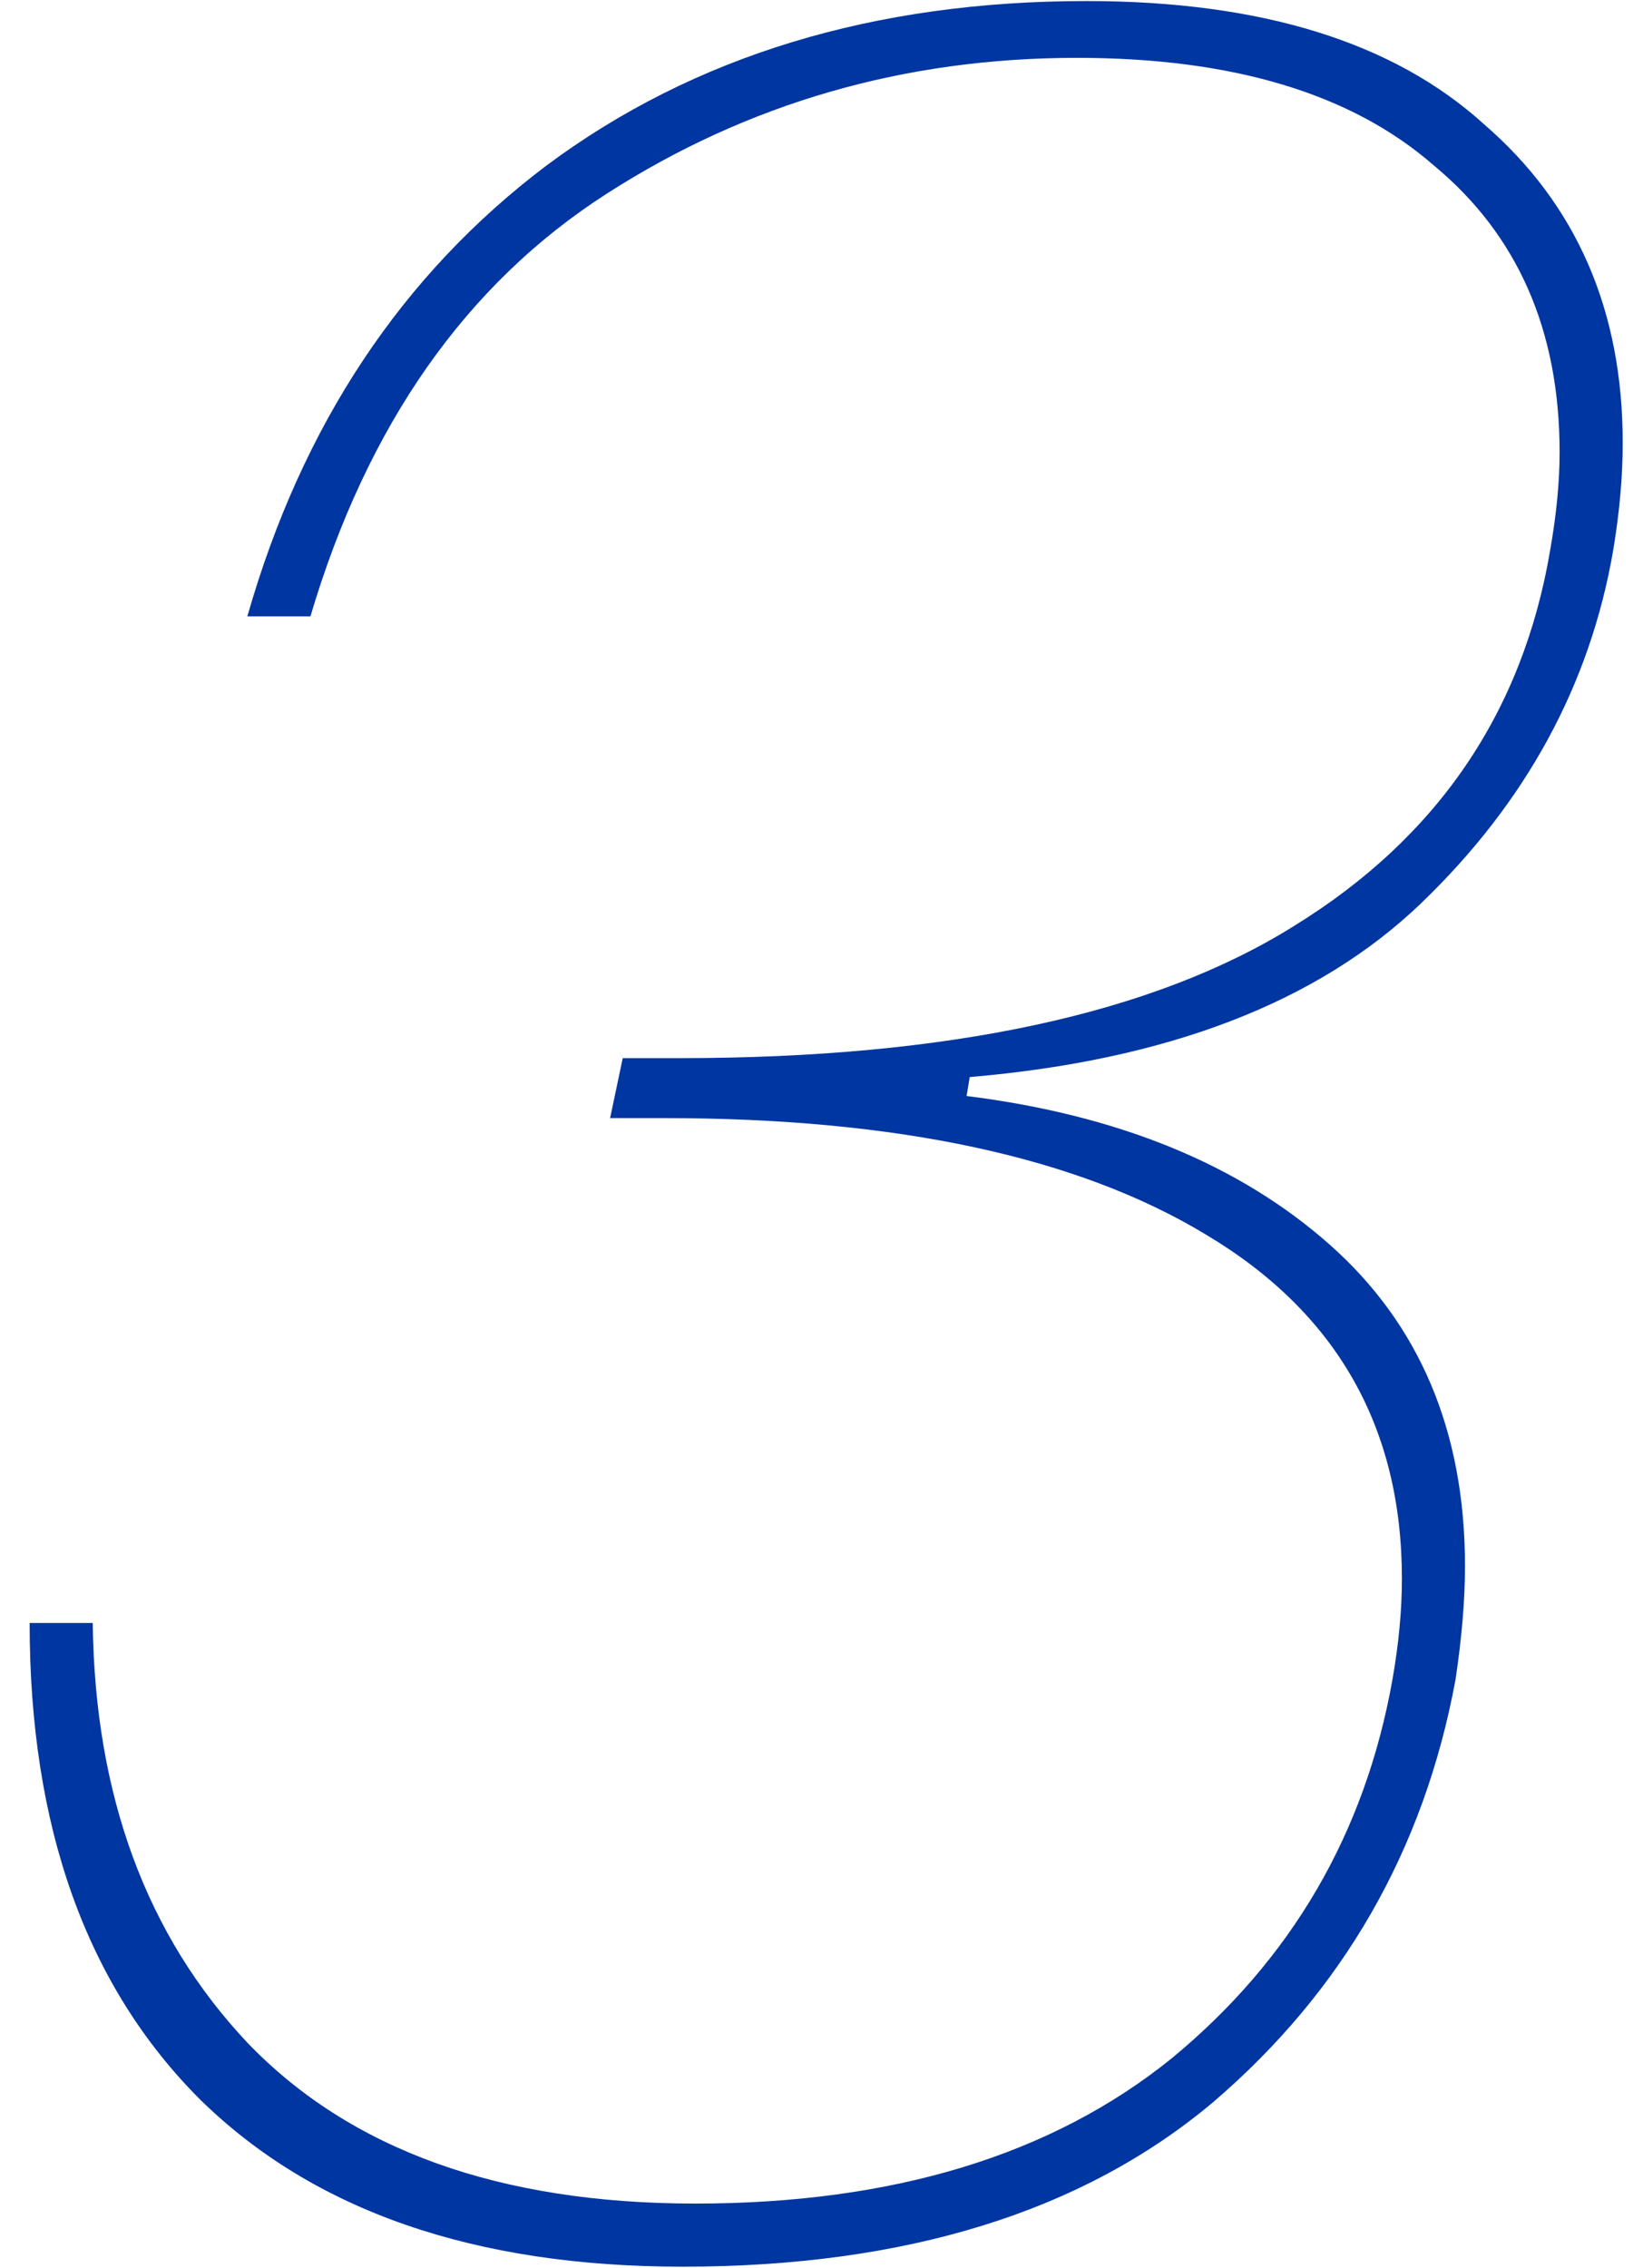 <svg width="50" height="69" viewBox="0 0 50 69" fill="none" xmlns="http://www.w3.org/2000/svg">
<path d="M7.527 18.752C9.191 12.928 12.23 8.352 16.646 5.024C21.127 1.696 26.599 0.032 33.062 0.032C38.374 0.032 42.407 1.28 45.158 3.776C47.974 6.208 49.383 9.44 49.383 13.472C49.383 14.496 49.286 15.584 49.094 16.736C48.391 20.832 46.438 24.416 43.239 27.488C40.102 30.496 35.526 32.256 29.511 32.768L29.415 33.344C34.023 33.92 37.703 35.424 40.455 37.856C43.206 40.288 44.583 43.552 44.583 47.648C44.583 48.672 44.486 49.824 44.294 51.104C43.334 56.288 40.87 60.576 36.903 63.968C32.934 67.296 27.558 68.96 20.774 68.96C14.438 68.96 9.543 67.264 6.087 63.872C2.631 60.416 0.902 55.584 0.902 49.376H2.822C2.886 54.624 4.455 58.88 7.527 62.144C10.662 65.408 15.207 67.04 21.159 67.04C27.174 67.04 32.007 65.568 35.654 62.624C39.303 59.616 41.542 55.776 42.374 51.104C42.566 50.016 42.663 48.992 42.663 48.032C42.663 43.424 40.678 39.936 36.711 37.568C32.806 35.2 27.302 34.016 20.198 34.016H18.567L18.951 32.192H20.678C28.87 32.192 35.111 30.848 39.398 28.16C43.751 25.472 46.343 21.664 47.175 16.736C47.367 15.648 47.462 14.656 47.462 13.76C47.462 10.048 46.182 7.136 43.623 5.024C41.127 2.848 37.511 1.76 32.775 1.76C27.526 1.76 22.759 3.136 18.471 5.888C14.182 8.64 11.175 12.928 9.447 18.752H7.527Z" fill="#0036A1"/>
</svg>
